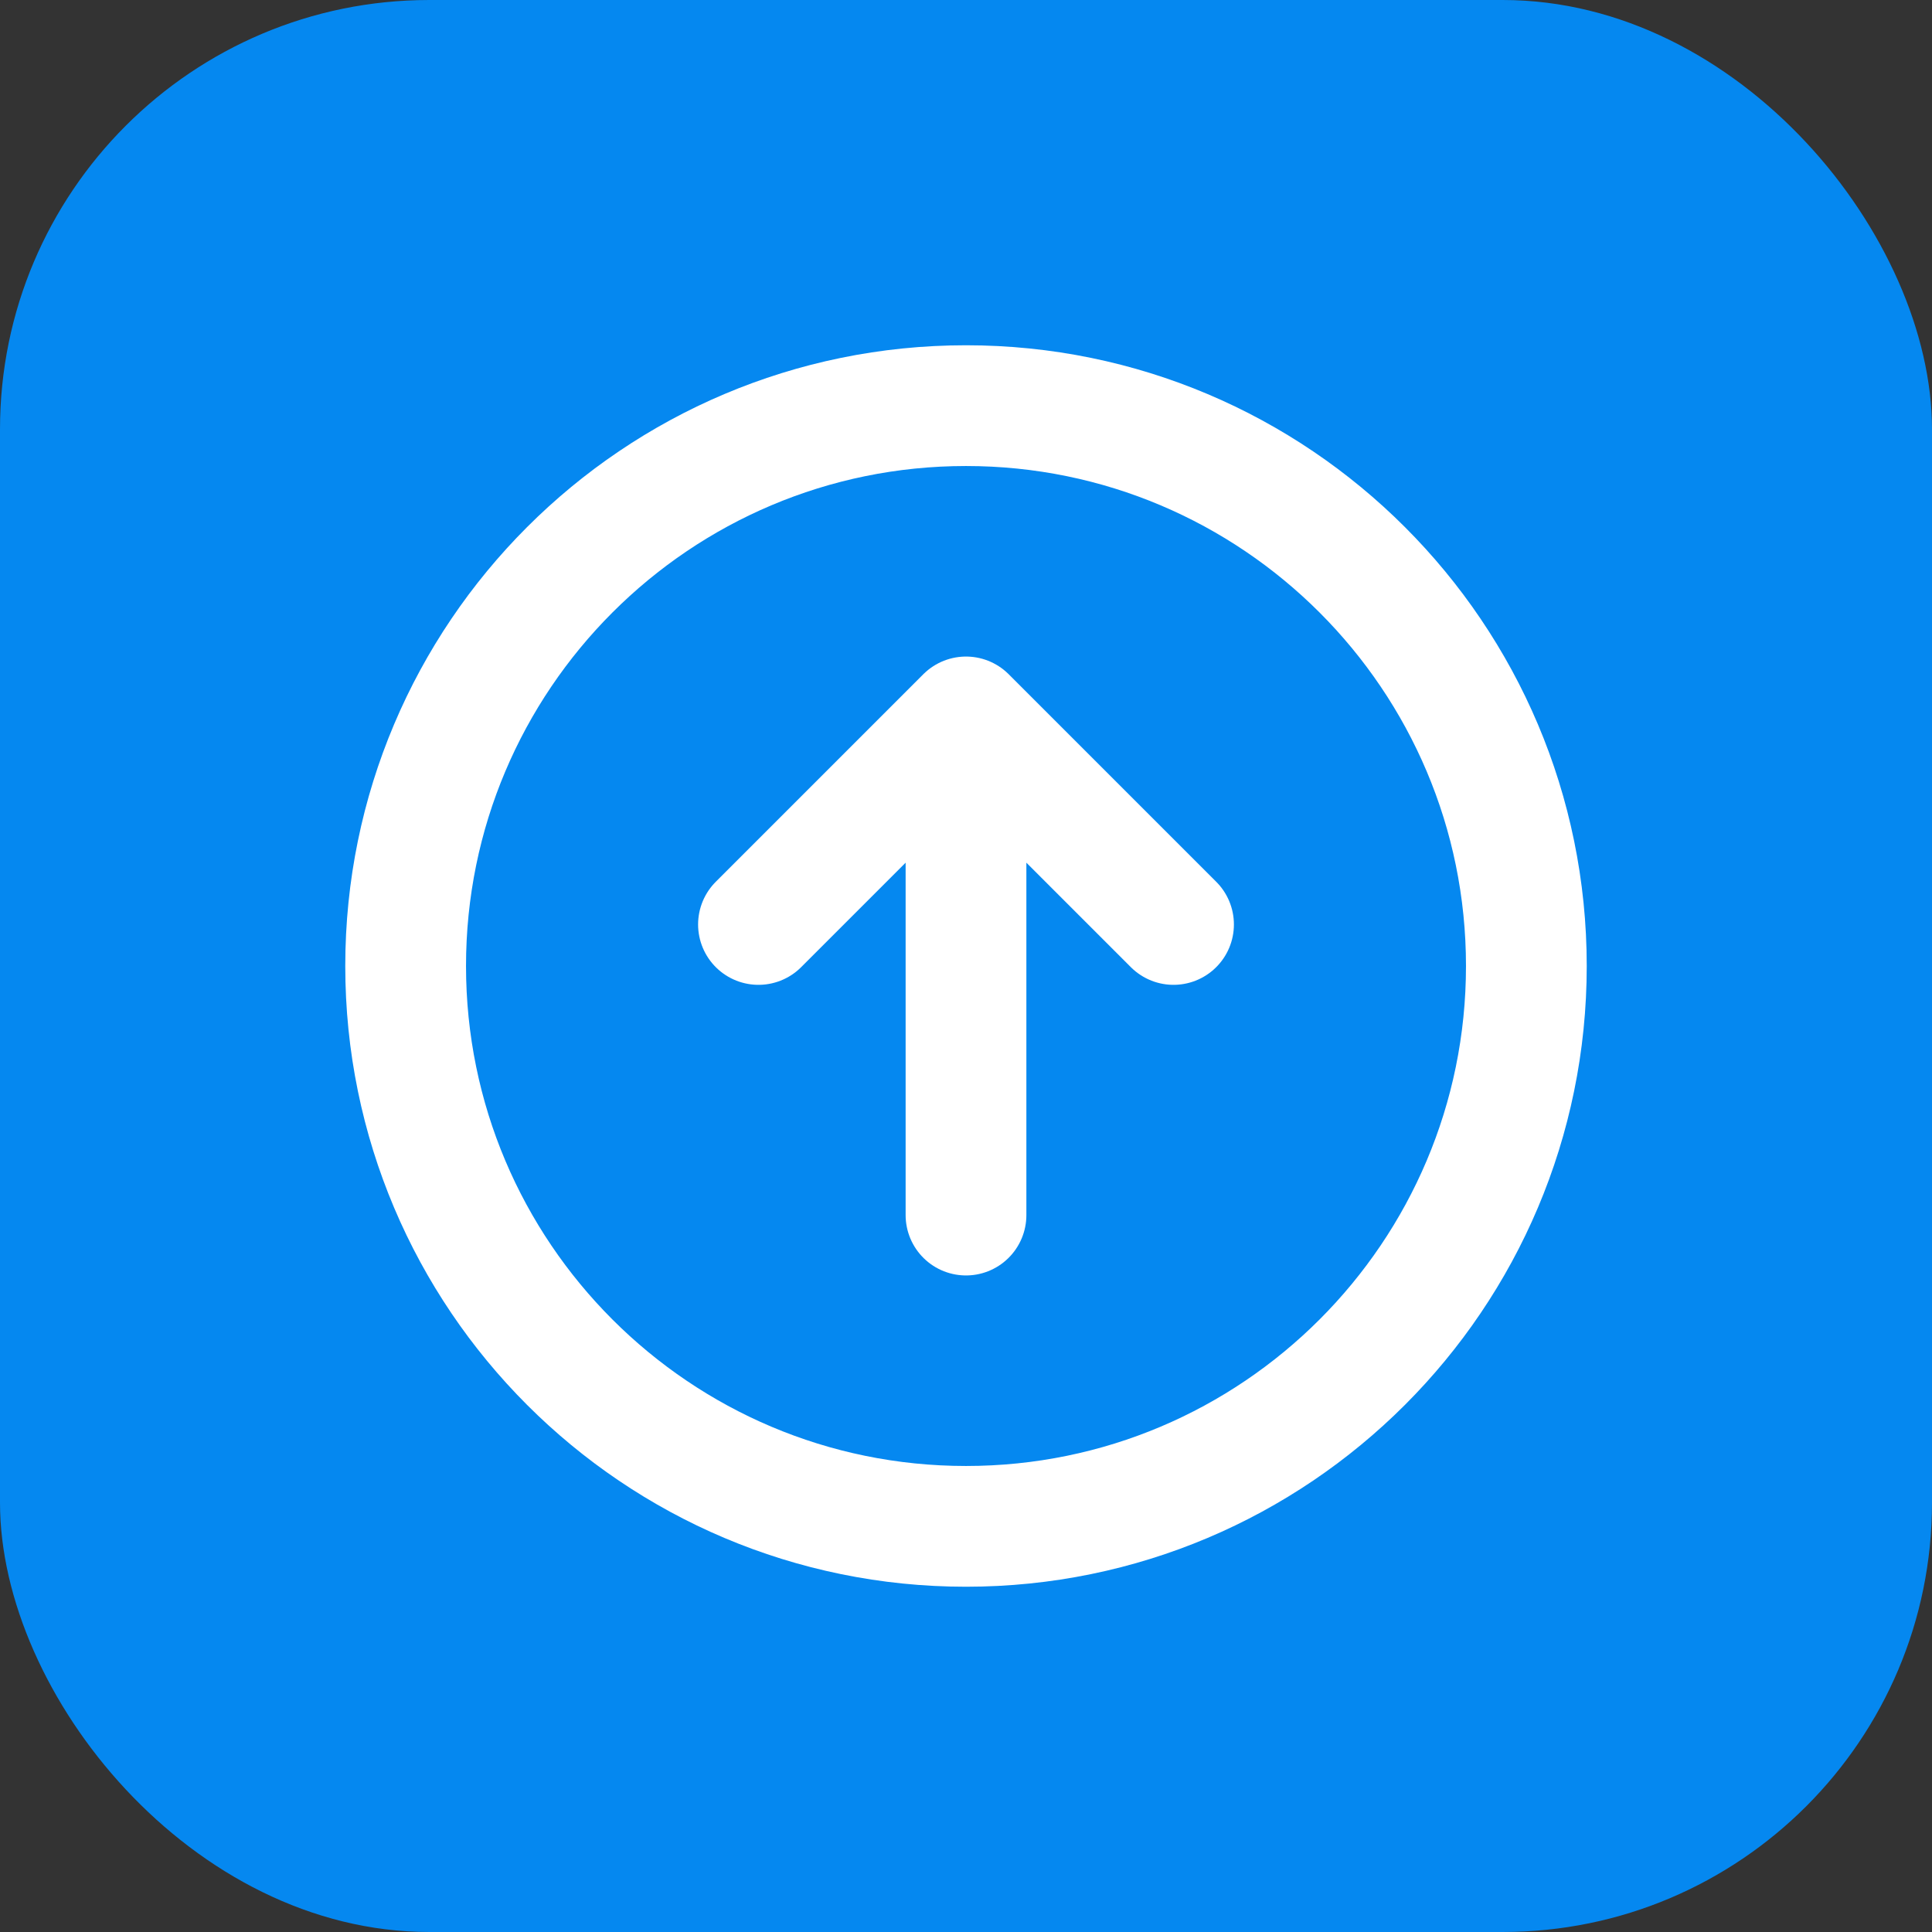<svg width="24" height="24" viewBox="0 0 24 24" fill="none" xmlns="http://www.w3.org/2000/svg">
  <rect x="0" y="0" width="24" height="24" fill="#333333" stroke="none"/>
  <rect width="24" height="24" rx="5.333" fill="#0588F0" />
  <path
    d="M12 15.094L12 8.906M12 8.906L9.422 11.484M12 8.906L14.578 11.484M18.961 12C18.961 15.844 15.844 18.961 12 18.961C8.156 18.961 5.039 15.844 5.039 12C5.039 8.156 8.156 5.039 12 5.039C15.844 5.039 18.961 8.156 18.961 12Z"
    stroke="white" stroke-width="1.5" stroke-linecap="round" stroke-linejoin="round" />
</svg>